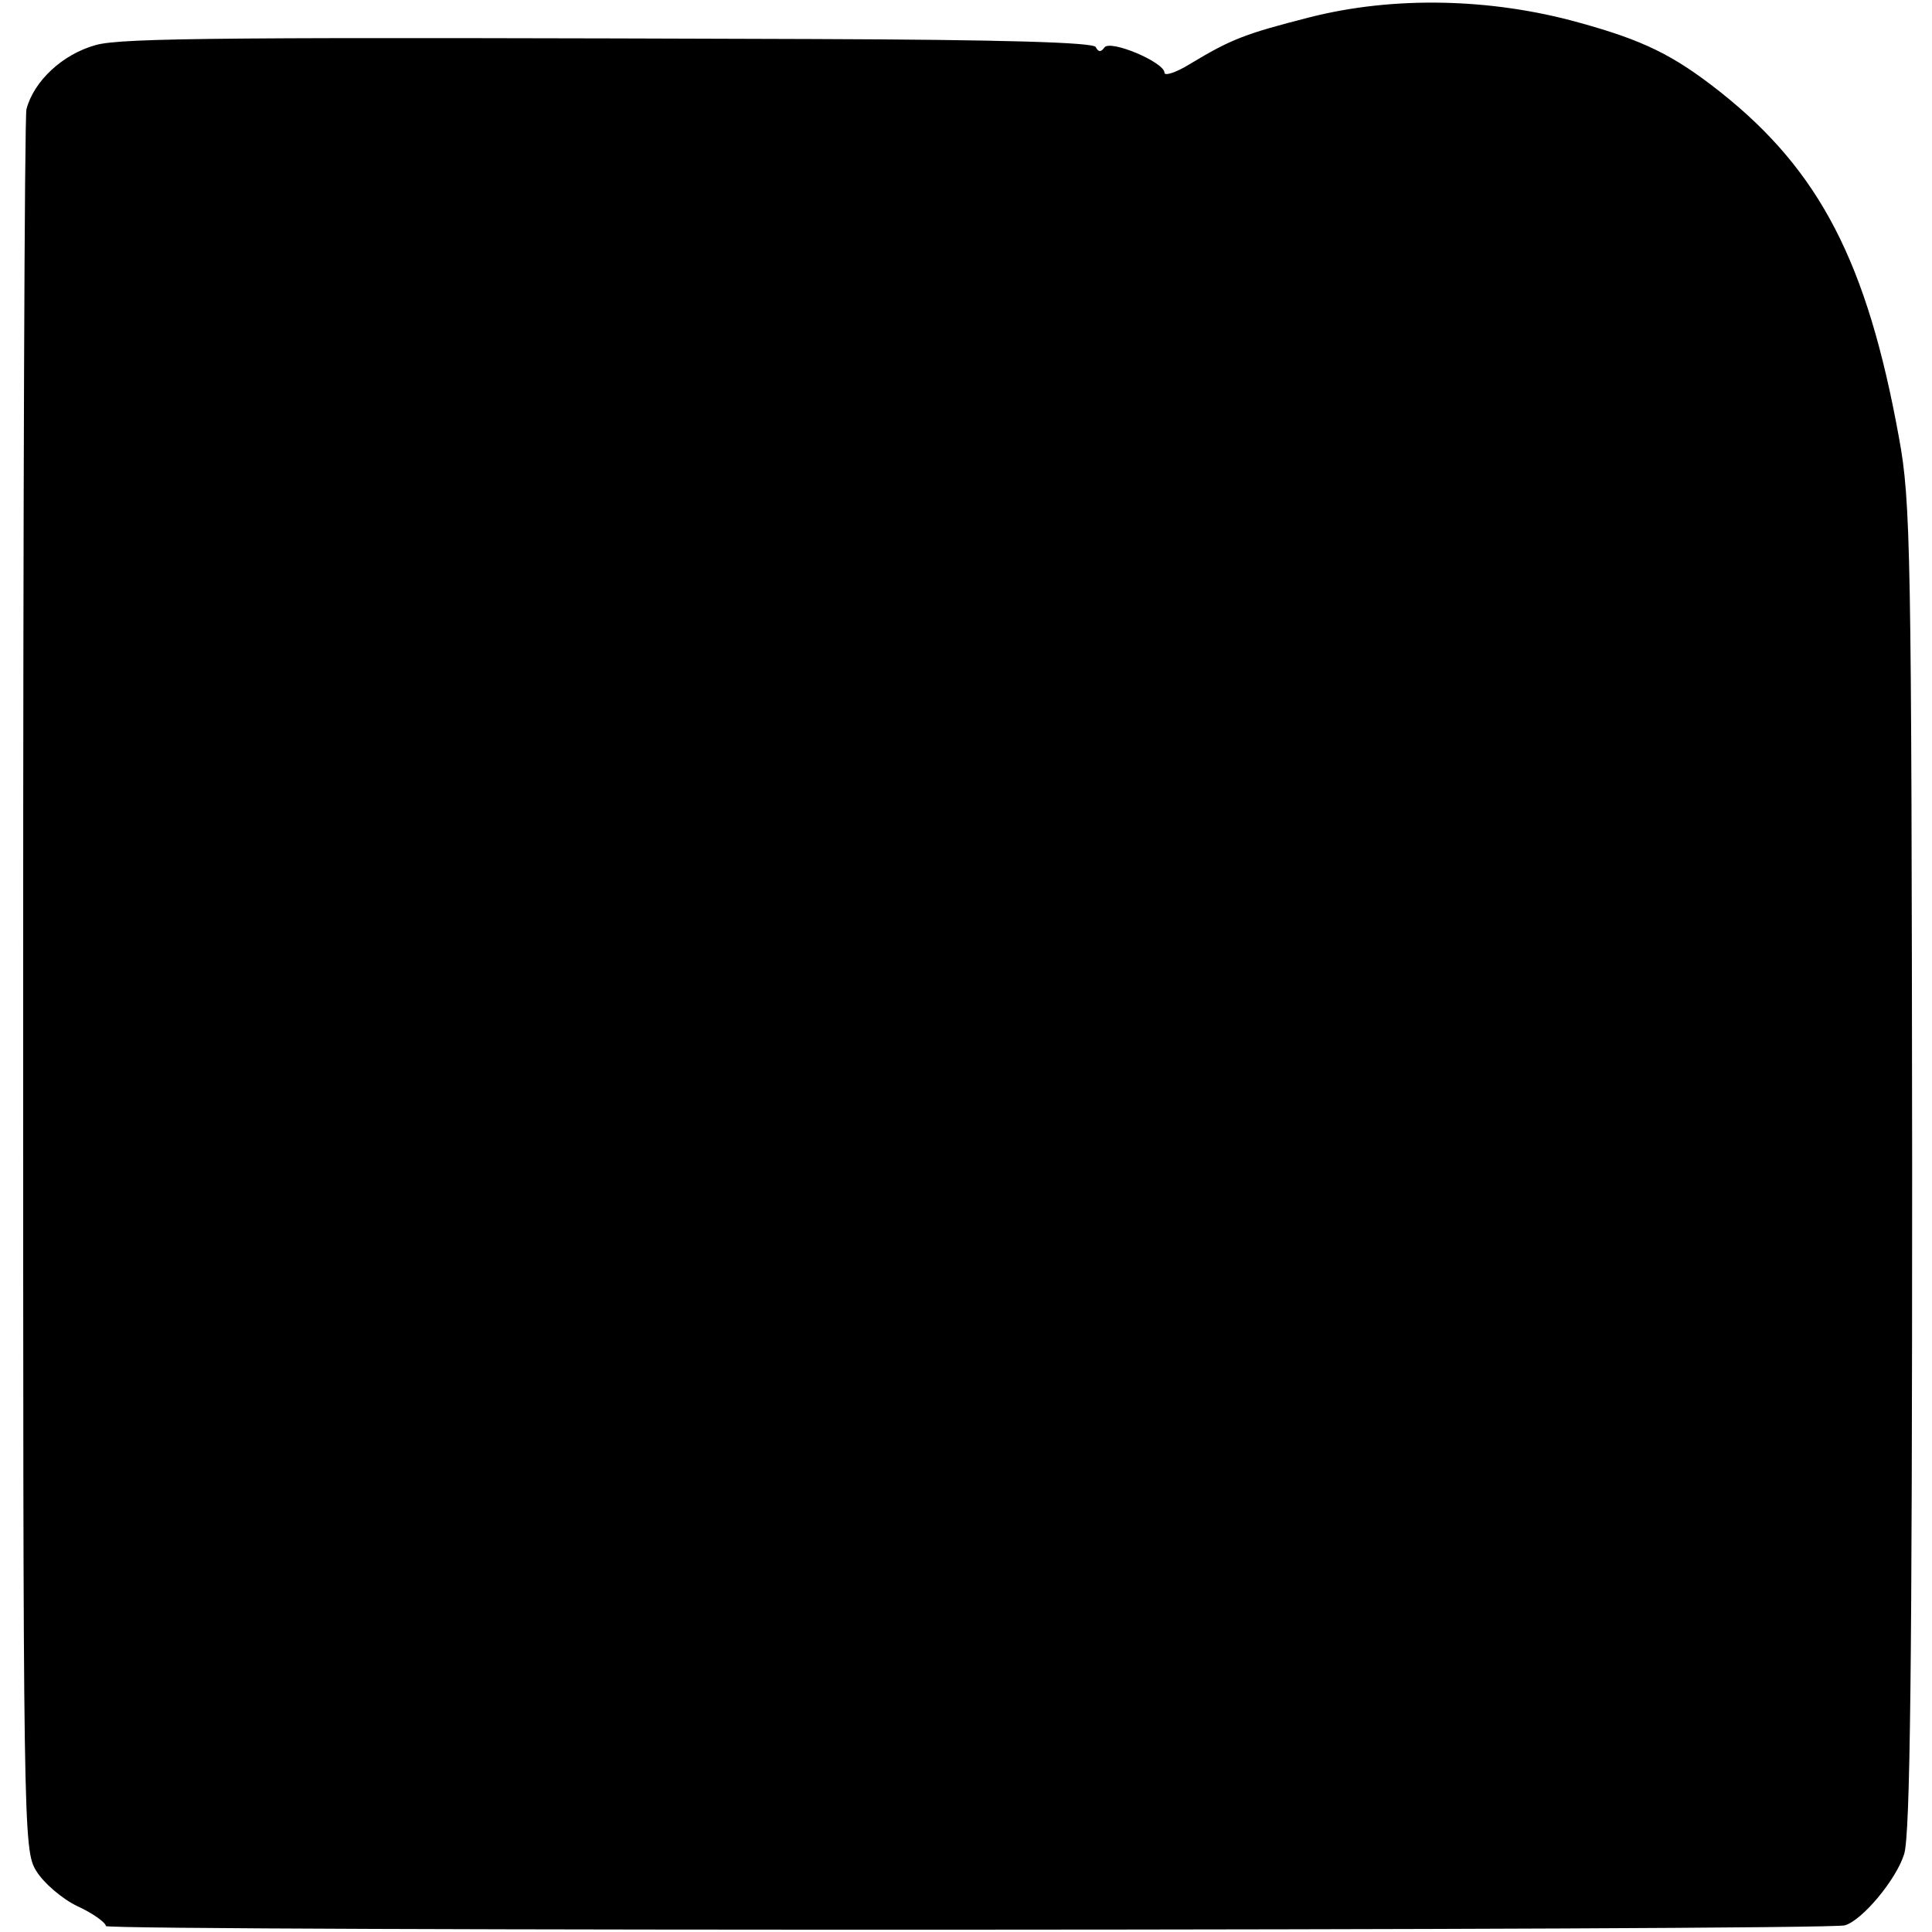 <?xml version="1.0" standalone="no"?>
<!DOCTYPE svg PUBLIC "-//W3C//DTD SVG 20010904//EN"
 "http://www.w3.org/TR/2001/REC-SVG-20010904/DTD/svg10.dtd">
<svg version="1.0" xmlns="http://www.w3.org/2000/svg"
 width="292pt" height="292pt" viewBox="0 0 292 292"
 preserveAspectRatio="xMidYMid meet">
<g transform="translate(0,292) scale(0.1,-0.1)"
fill="#000000" stroke="none">
<path d="M1980 2894 c-98 -25 -119 -33 -182 -71 -21 -13 -38 -18 -38 -13 0 16
-83 51 -91 38 -5 -7 -9 -7 -13 1 -5 7 -141 11 -424 12 -886 3 -1047 2 -1087
-9 -51 -14 -94 -55 -105 -97 -3 -11 -5 -607 -5 -1325 0 -1283 0 -1306 20
-1338 11 -18 39 -42 62 -53 24 -11 43 -25 43 -30 0 -8 2593 -7 2628 1 26 7 78
69 90 108 9 31 12 280 12 1039 -1 934 -2 1005 -20 1102 -48 265 -120 403 -270
522 -71 56 -116 78 -214 105 -133 37 -280 40 -406 8z"/>
</g>
</svg>
